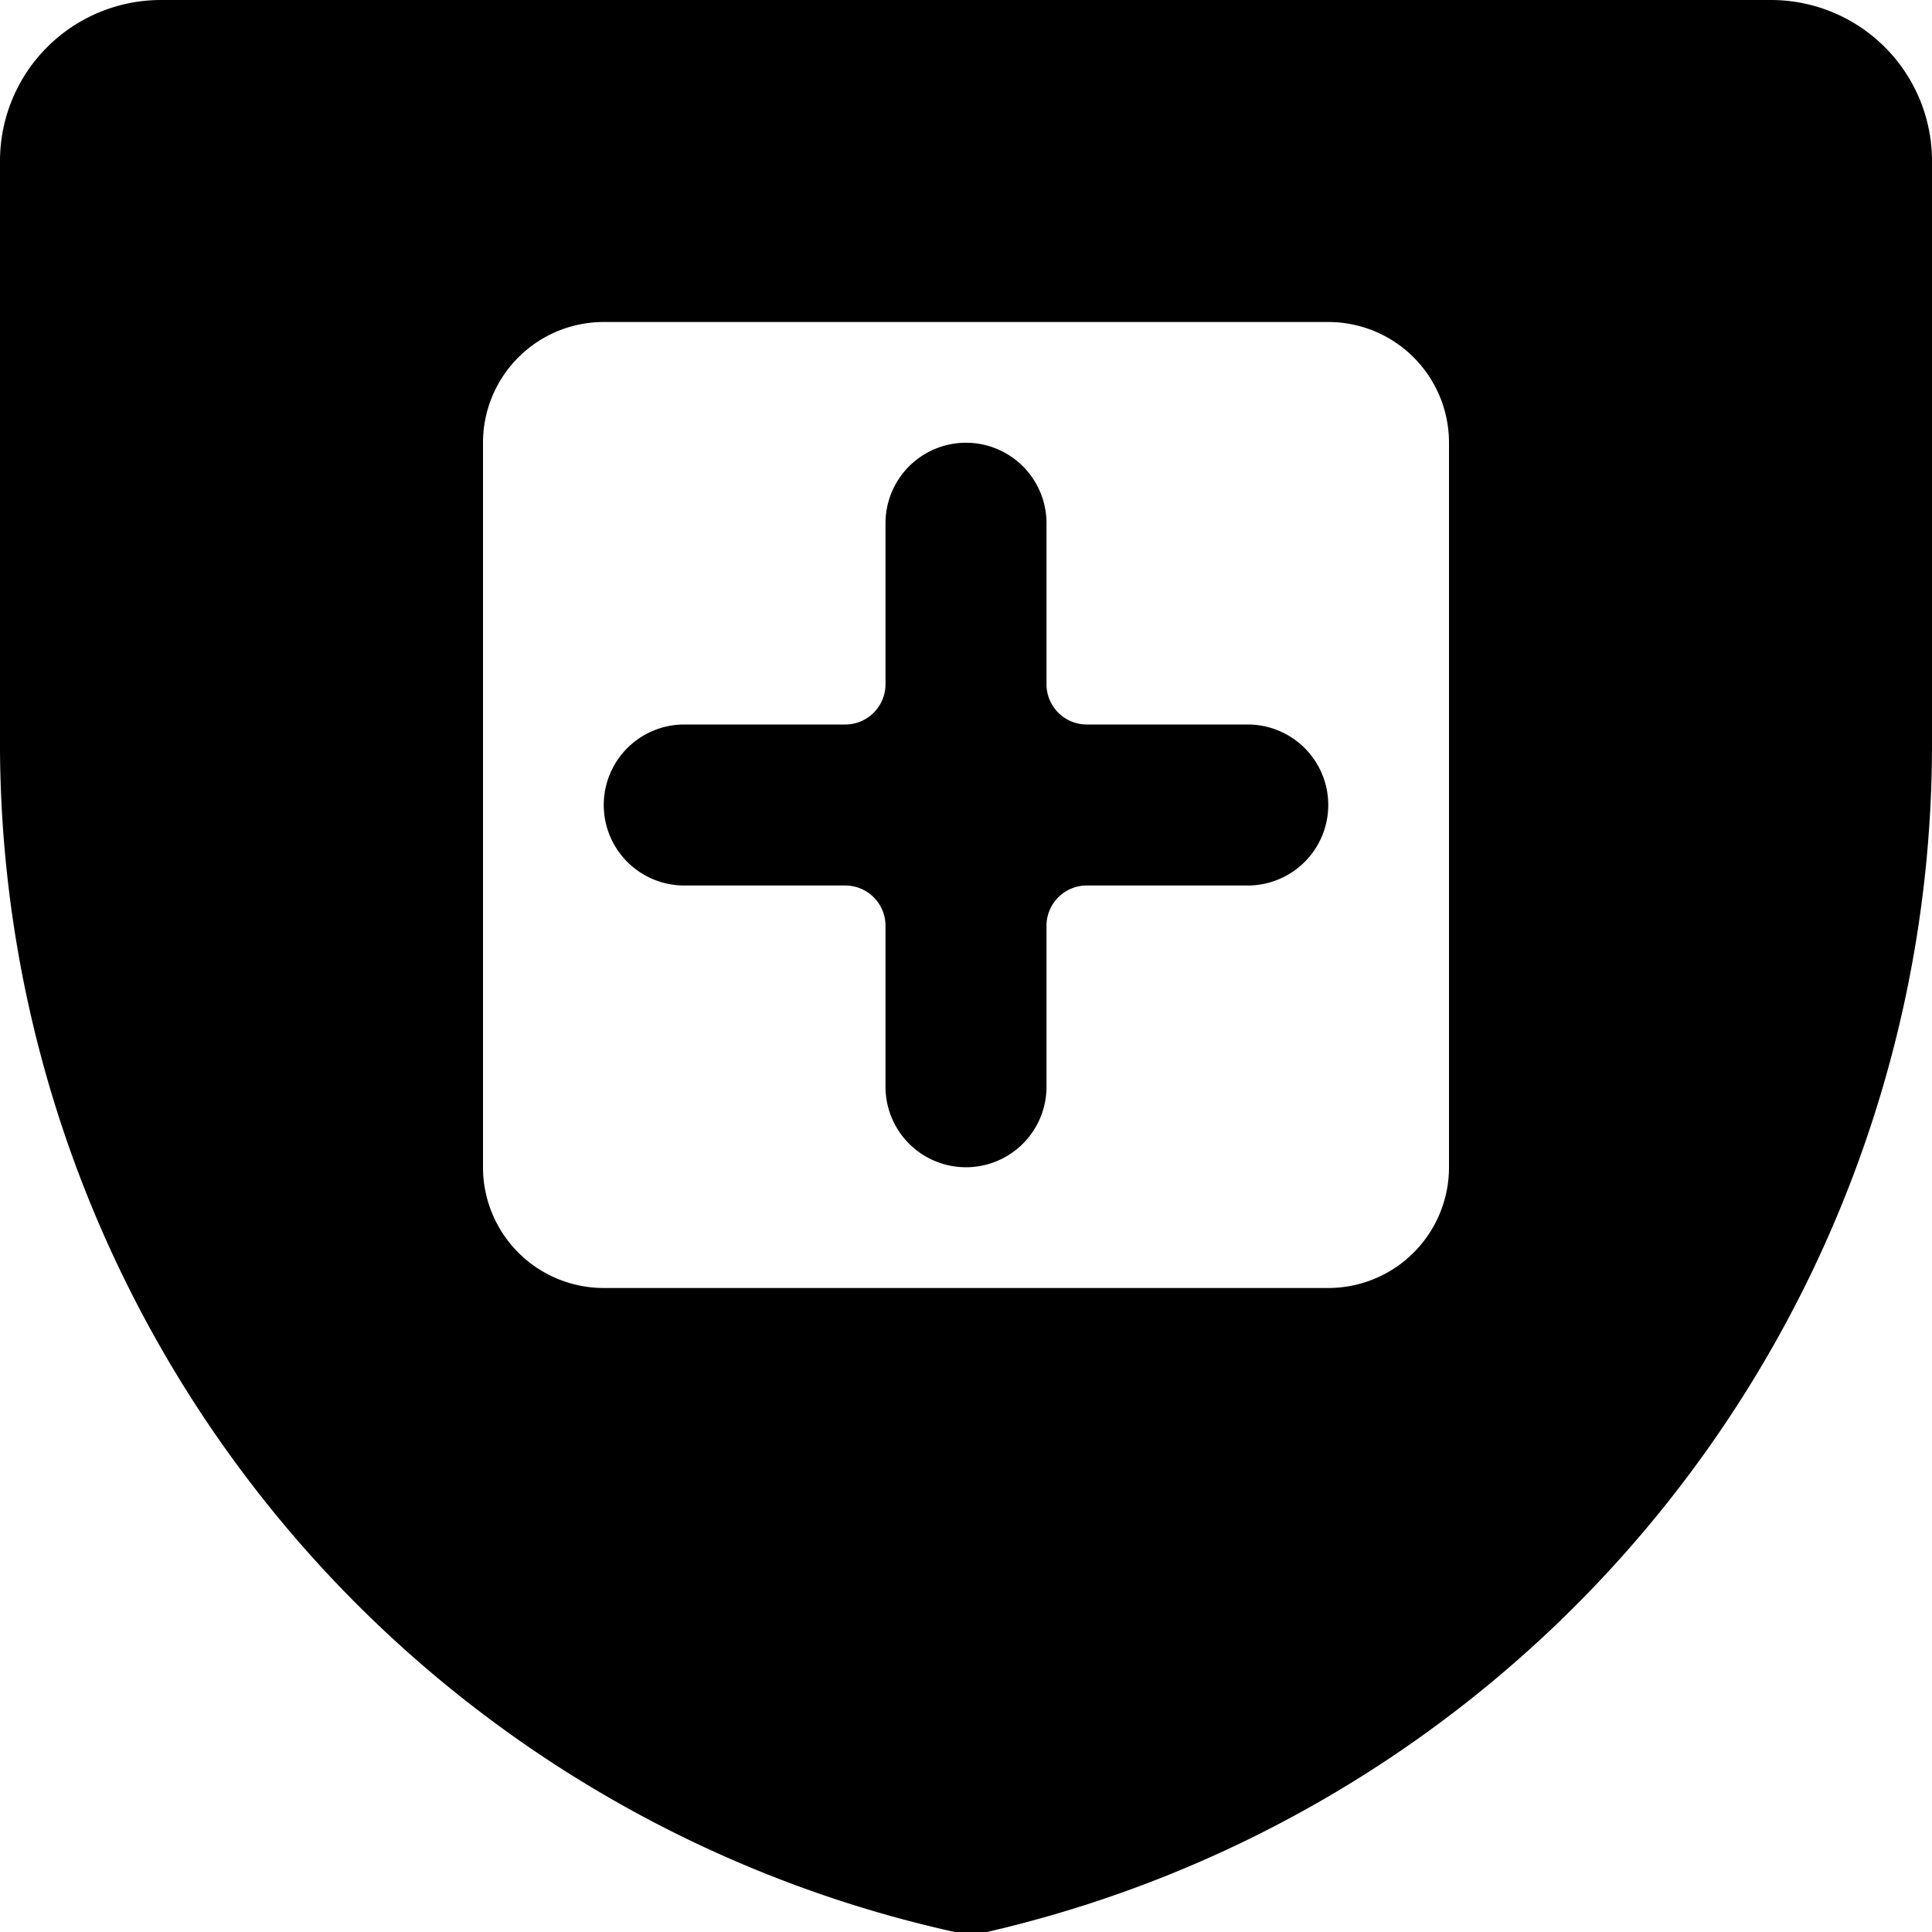 <svg xmlns="http://www.w3.org/2000/svg" viewBox="0 0 24 24"><g><path d="M22 0H2a2 2 0 0 0 -2 2v7.31A15.13 15.13 0 0 0 11.86 24a0.68 0.68 0 0 0 0.2 0 0.71 0.71 0 0 0 0.2 0A15.14 15.14 0 0 0 24 9.2V2a2 2 0 0 0 -2 -2Zm-4 14.5a1.5 1.5 0 0 1 -1.5 1.5h-9A1.5 1.5 0 0 1 6 14.51v-9A1.5 1.5 0 0 1 7.5 4h9A1.5 1.5 0 0 1 18 5.51Z" fill="#000000" stroke-width="1"></path><path d="M15.5 9h-2a0.5 0.5 0 0 1 -0.5 -0.5v-2a1 1 0 1 0 -2 0v2a0.5 0.5 0 0 1 -0.5 0.5h-2a1 1 0 0 0 0 2h2a0.5 0.5 0 0 1 0.5 0.5v2a1 1 0 0 0 2 0v-2a0.5 0.5 0 0 1 0.5 -0.5h2a1 1 0 0 0 0 -2Z" fill="#000000" stroke-width="1"></path></g></svg>